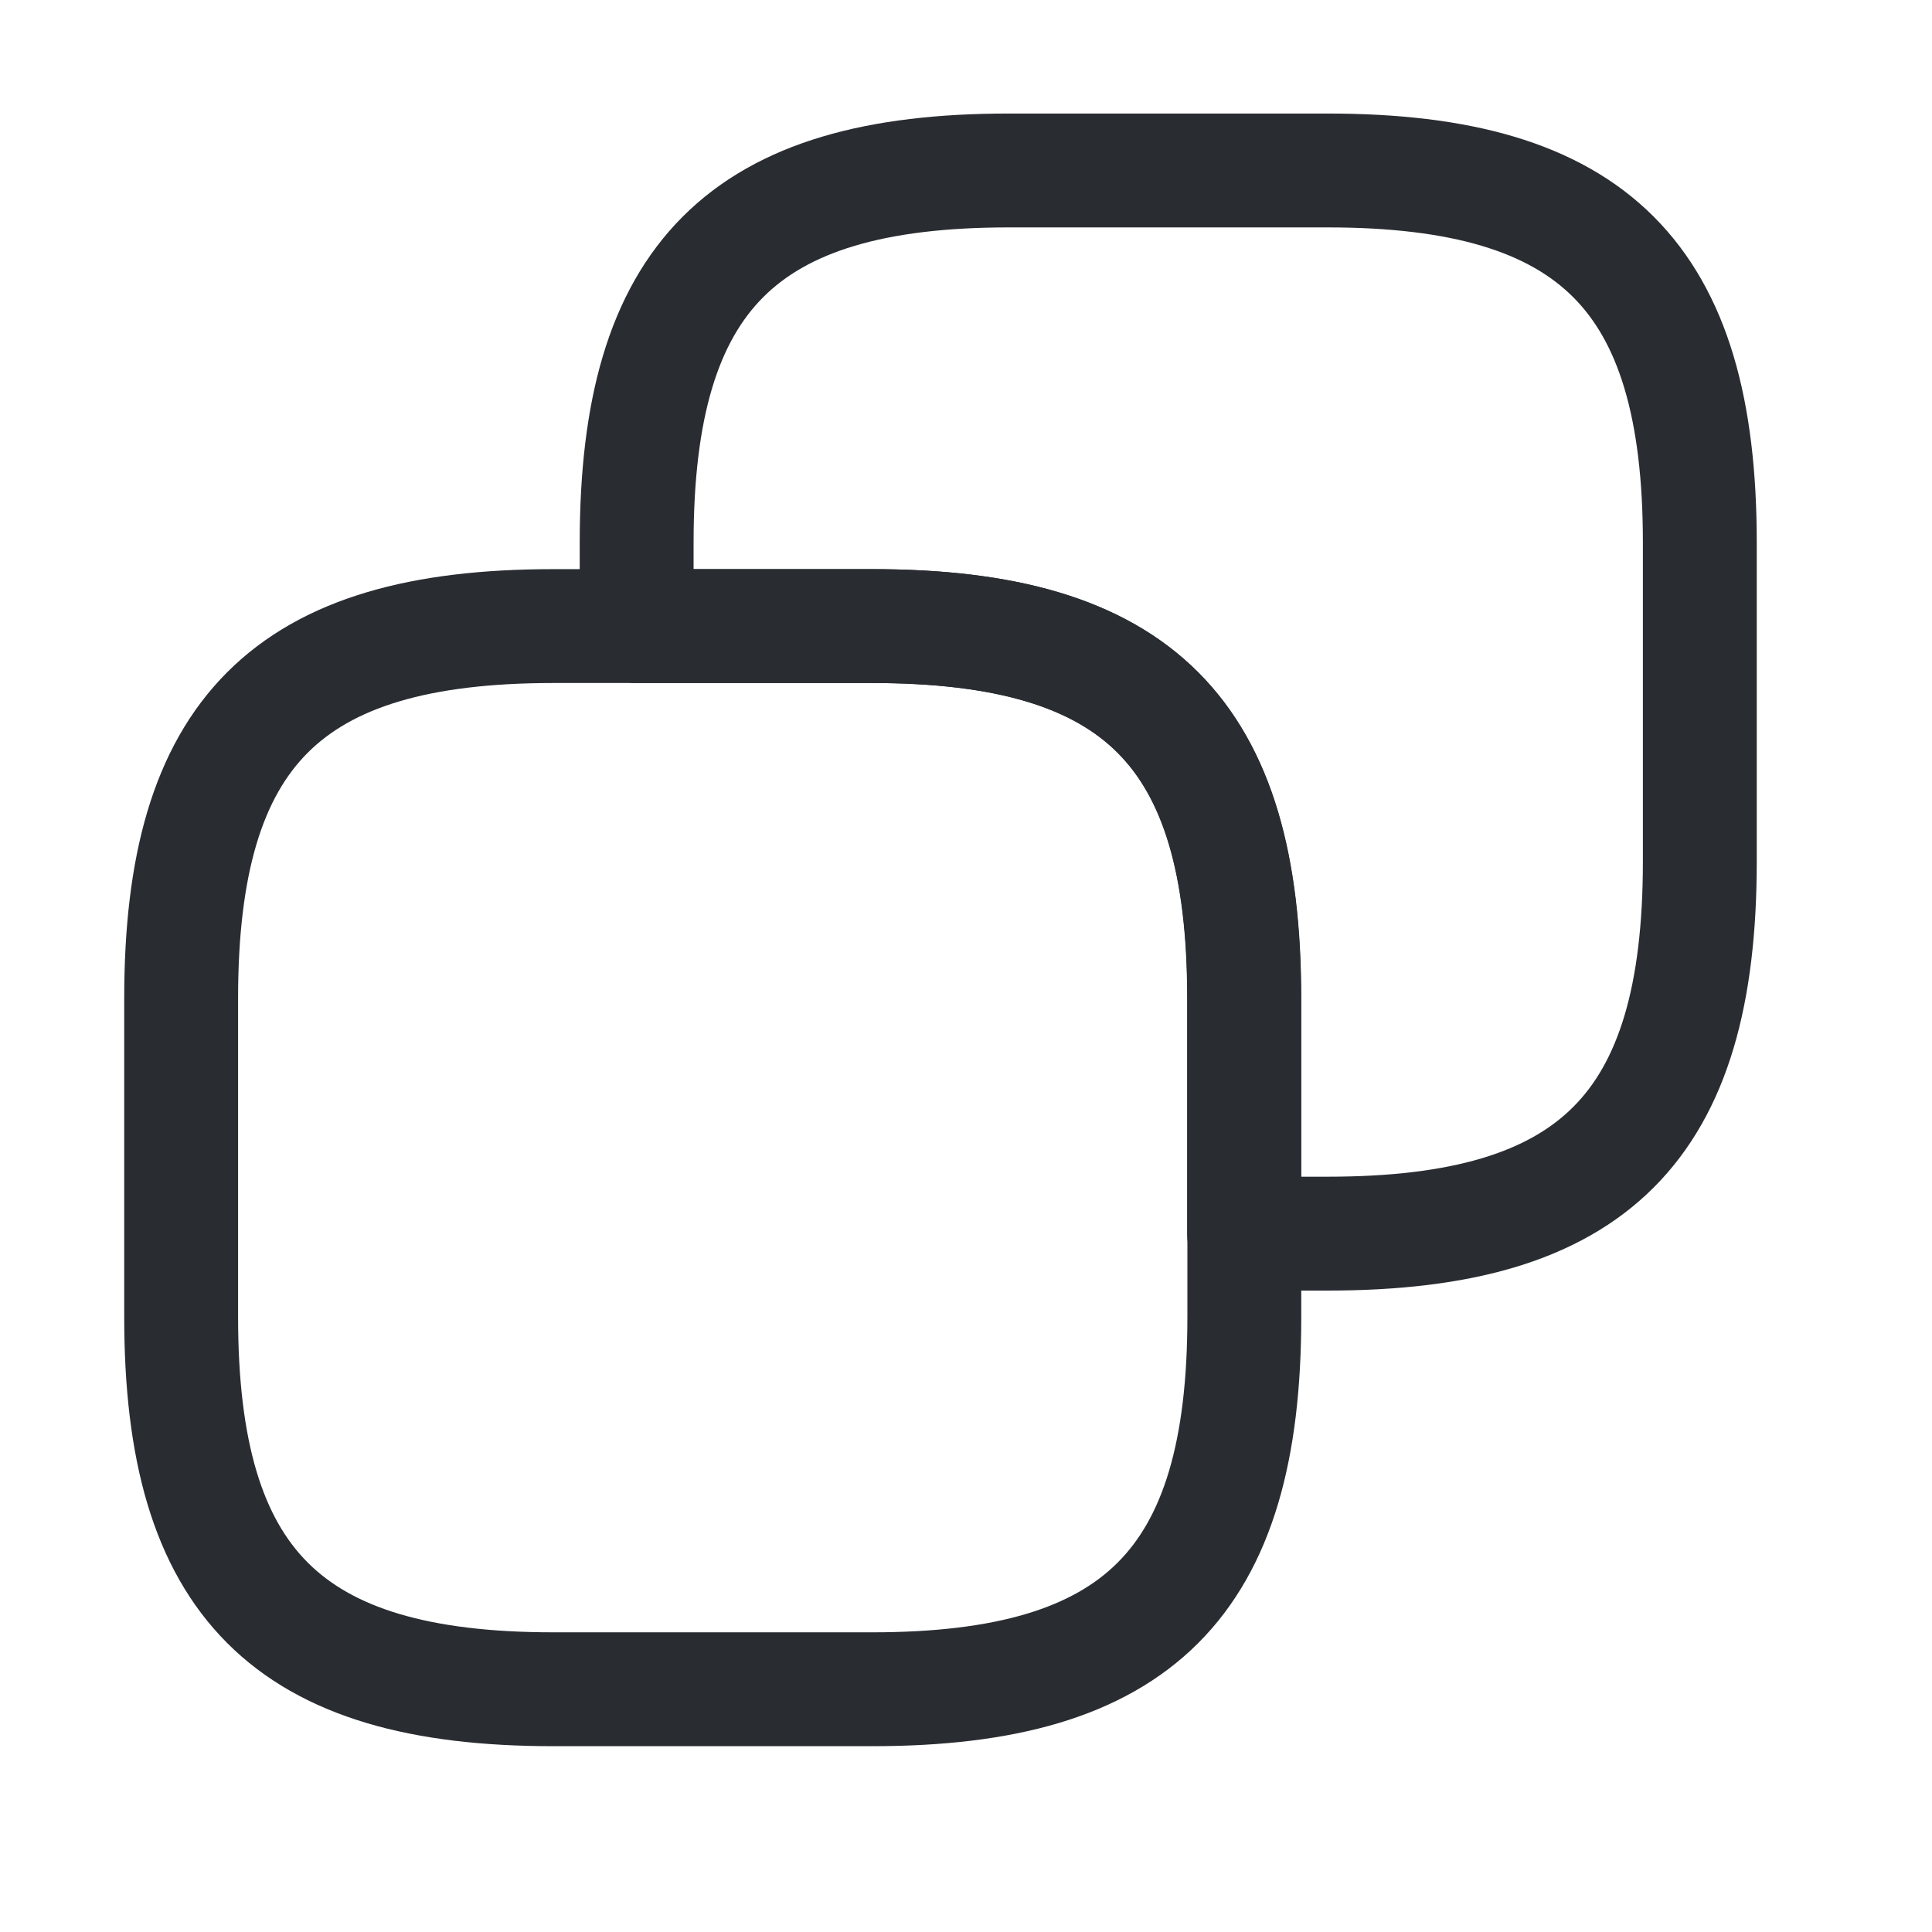<svg width="17" height="17" viewBox="0 0 17 17" fill="none" xmlns="http://www.w3.org/2000/svg">
<g clip-path="url(#clip0_797_3946)">
<path d="M10.949 8.783V11.59C10.949 13.928 10.013 14.864 7.675 14.864H4.868C2.529 14.864 1.594 13.928 1.594 11.59V8.783C1.594 6.444 2.529 5.509 4.868 5.509H7.675C10.013 5.509 10.949 6.444 10.949 8.783Z" stroke="#292D32" stroke-width="1.002" stroke-linecap="round" stroke-linejoin="round"/>
<path d="M14.957 4.774V7.581C14.957 9.92 14.021 10.855 11.682 10.855H10.947V8.784C10.947 6.445 10.012 5.509 7.673 5.509H5.602V4.774C5.602 2.436 6.537 1.5 8.876 1.5H11.682C14.021 1.5 14.957 2.436 14.957 4.774Z" stroke="#292D32" stroke-width="1.002" stroke-linecap="round" stroke-linejoin="round"/>
</g>
<defs>
<clipPath id="clip0_797_3946">
<rect width="16.038" height="16.038" fill="white" transform="translate(0.258 0.163)"/>
</clipPath>
</defs>
</svg>
